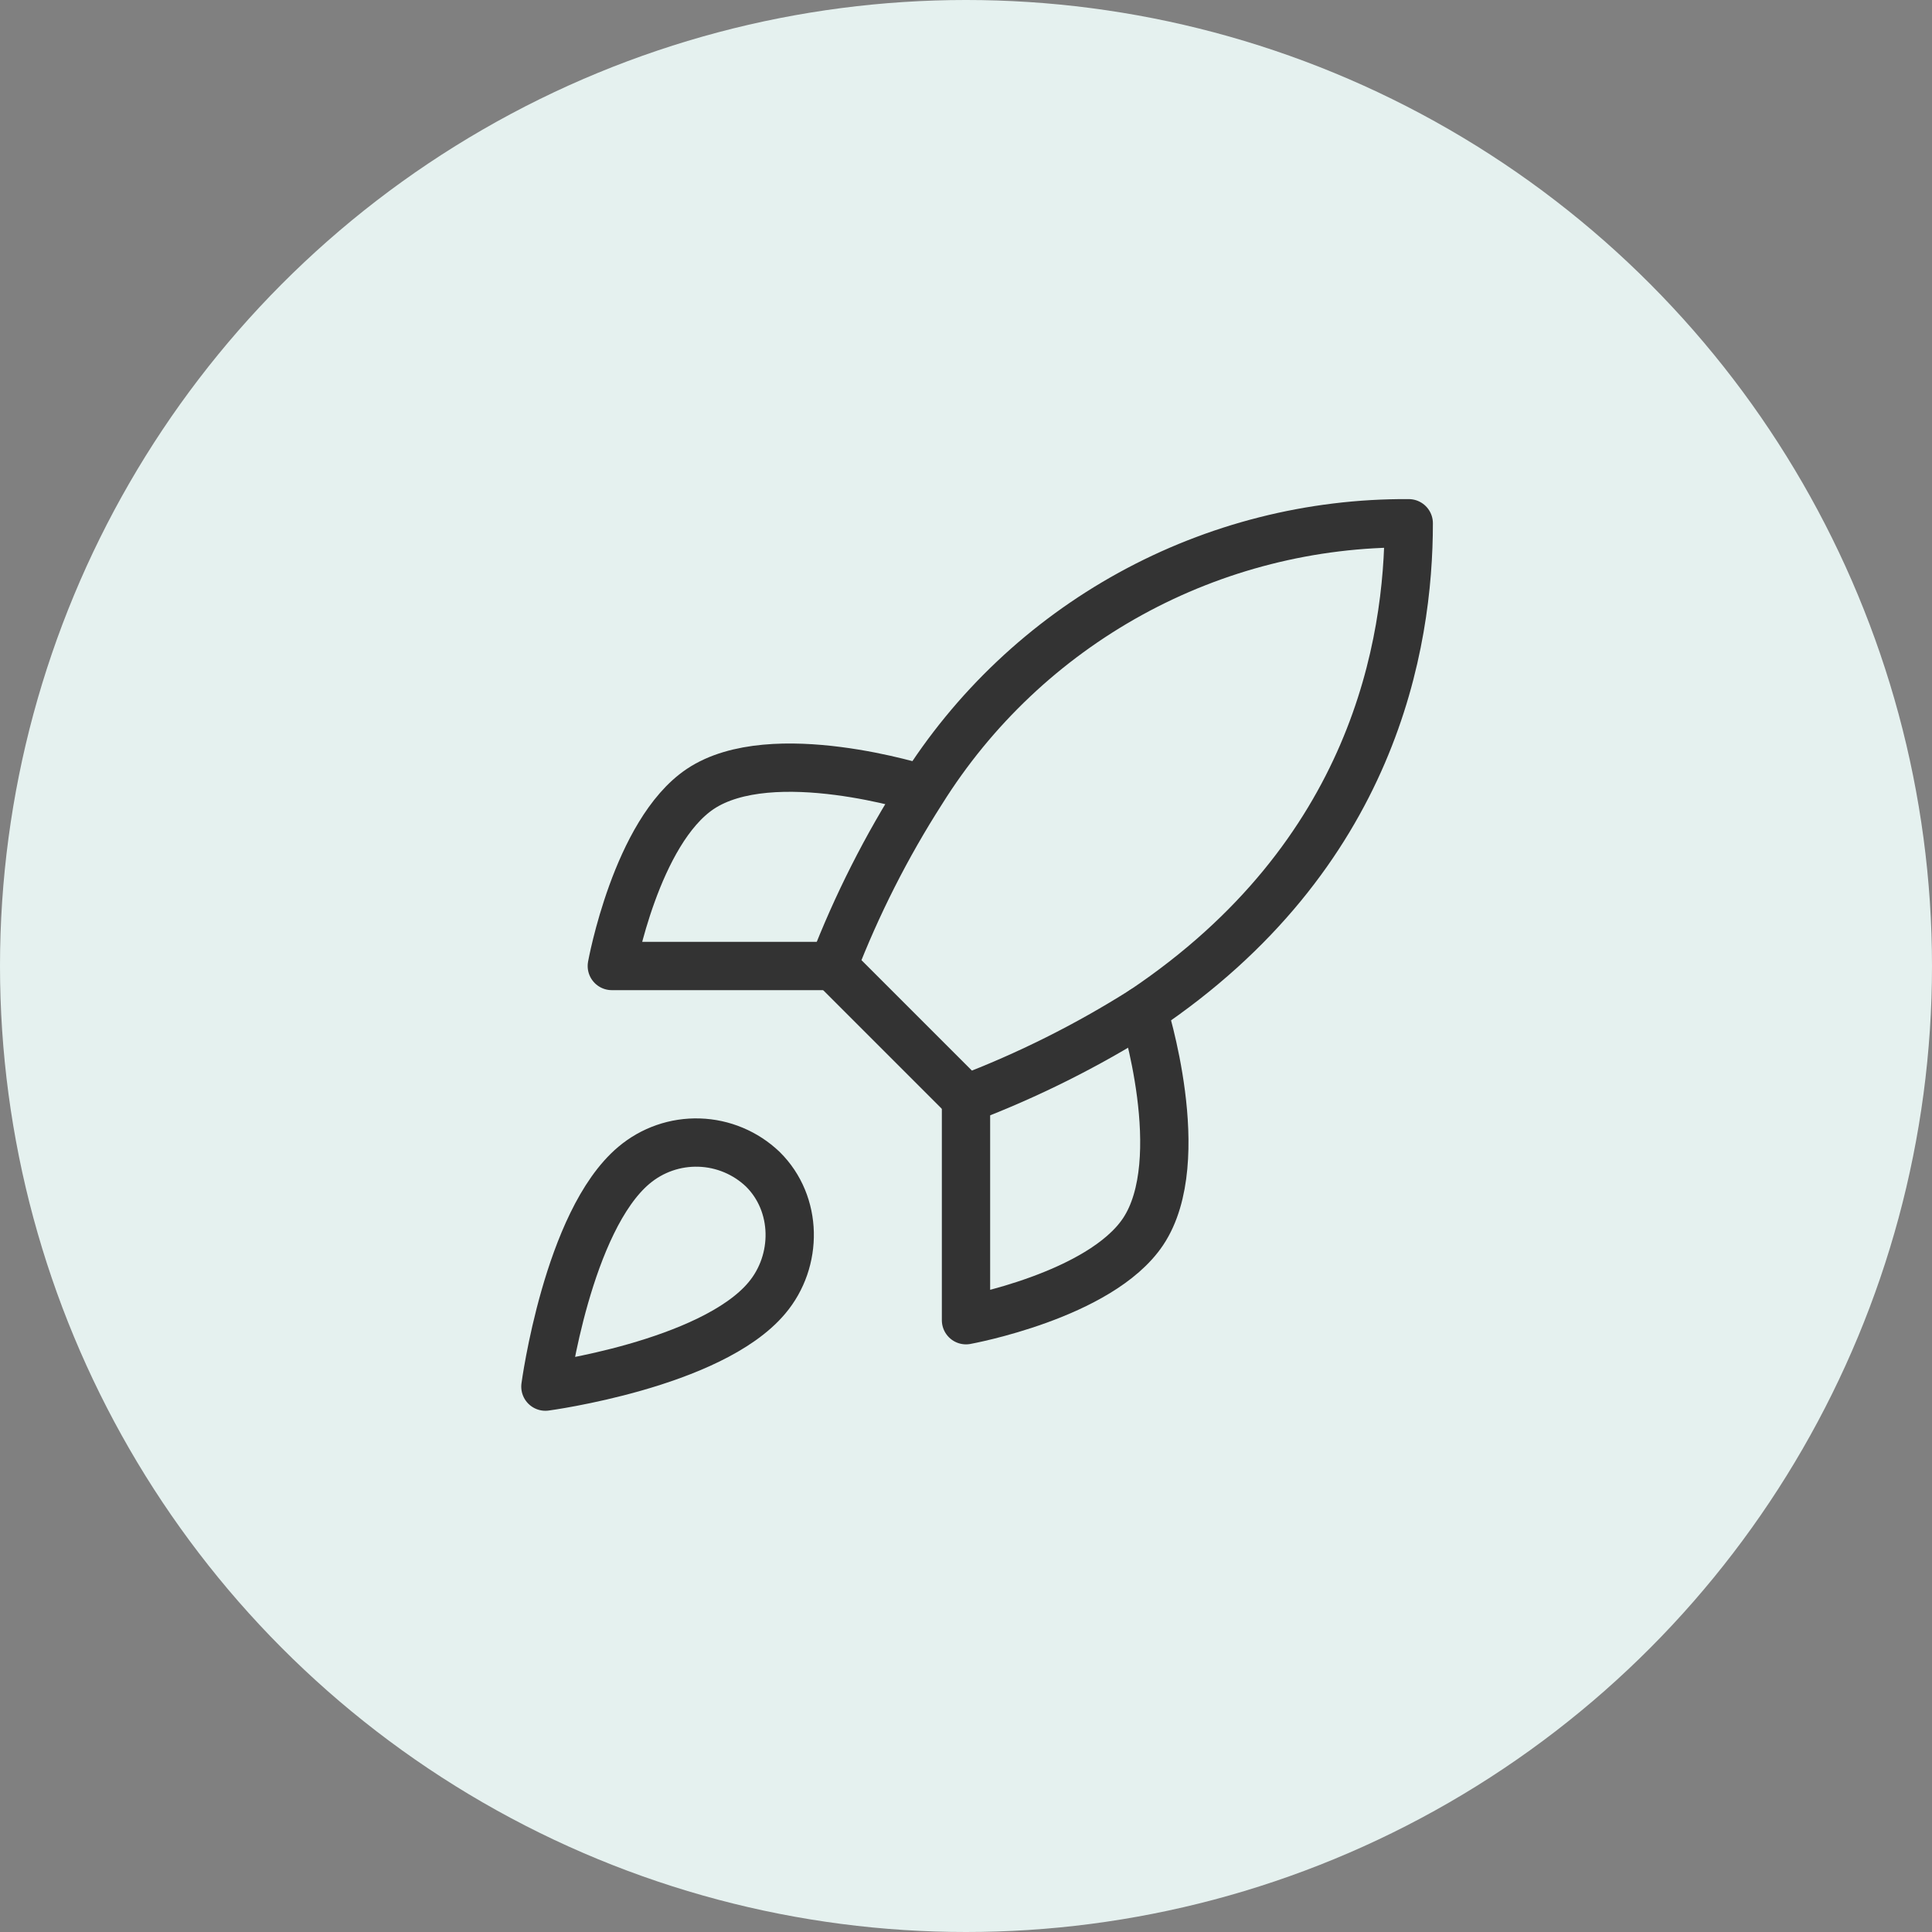 <svg width="80" height="80" viewBox="0 0 80 80" fill="none" xmlns="http://www.w3.org/2000/svg">
<rect x="0" y="0" width="80" height="80" fill="#808080" stroke="none"/>
<circle cx="40" cy="40" r="40" fill="#E5F1EF"/>
<path d="M26.251 48.25C23.501 50.56 22.584 57.417 22.584 57.417C22.584 57.417 29.441 56.5 31.751 53.75C33.052 52.21 33.034 49.845 31.586 48.415C30.873 47.735 29.934 47.342 28.95 47.312C27.965 47.281 27.004 47.615 26.251 48.25Z" stroke="#333333" stroke-width="2" stroke-linecap="round" stroke-linejoin="round"/>
<path d="M40 45.5L34.5 40C35.476 37.469 36.704 35.043 38.167 32.758C40.303 29.343 43.277 26.531 46.807 24.589C50.337 22.648 54.305 21.642 58.333 21.667C58.333 26.653 56.903 35.417 47.333 41.833C45.018 43.298 42.561 44.526 40 45.5Z" stroke="#333333" stroke-width="2" stroke-linecap="round" stroke-linejoin="round"/>
<path d="M34.501 40H25.334C25.334 40 26.342 34.445 29.001 32.667C31.971 30.687 38.167 32.667 38.167 32.667" stroke="#333333" stroke-width="2" stroke-linecap="round" stroke-linejoin="round"/>
<path d="M40 45.5V54.667C40 54.667 45.555 53.658 47.333 51C49.313 48.03 47.333 41.833 47.333 41.833" stroke="#333333" stroke-width="2" stroke-linecap="round" stroke-linejoin="round"/>
</svg>
